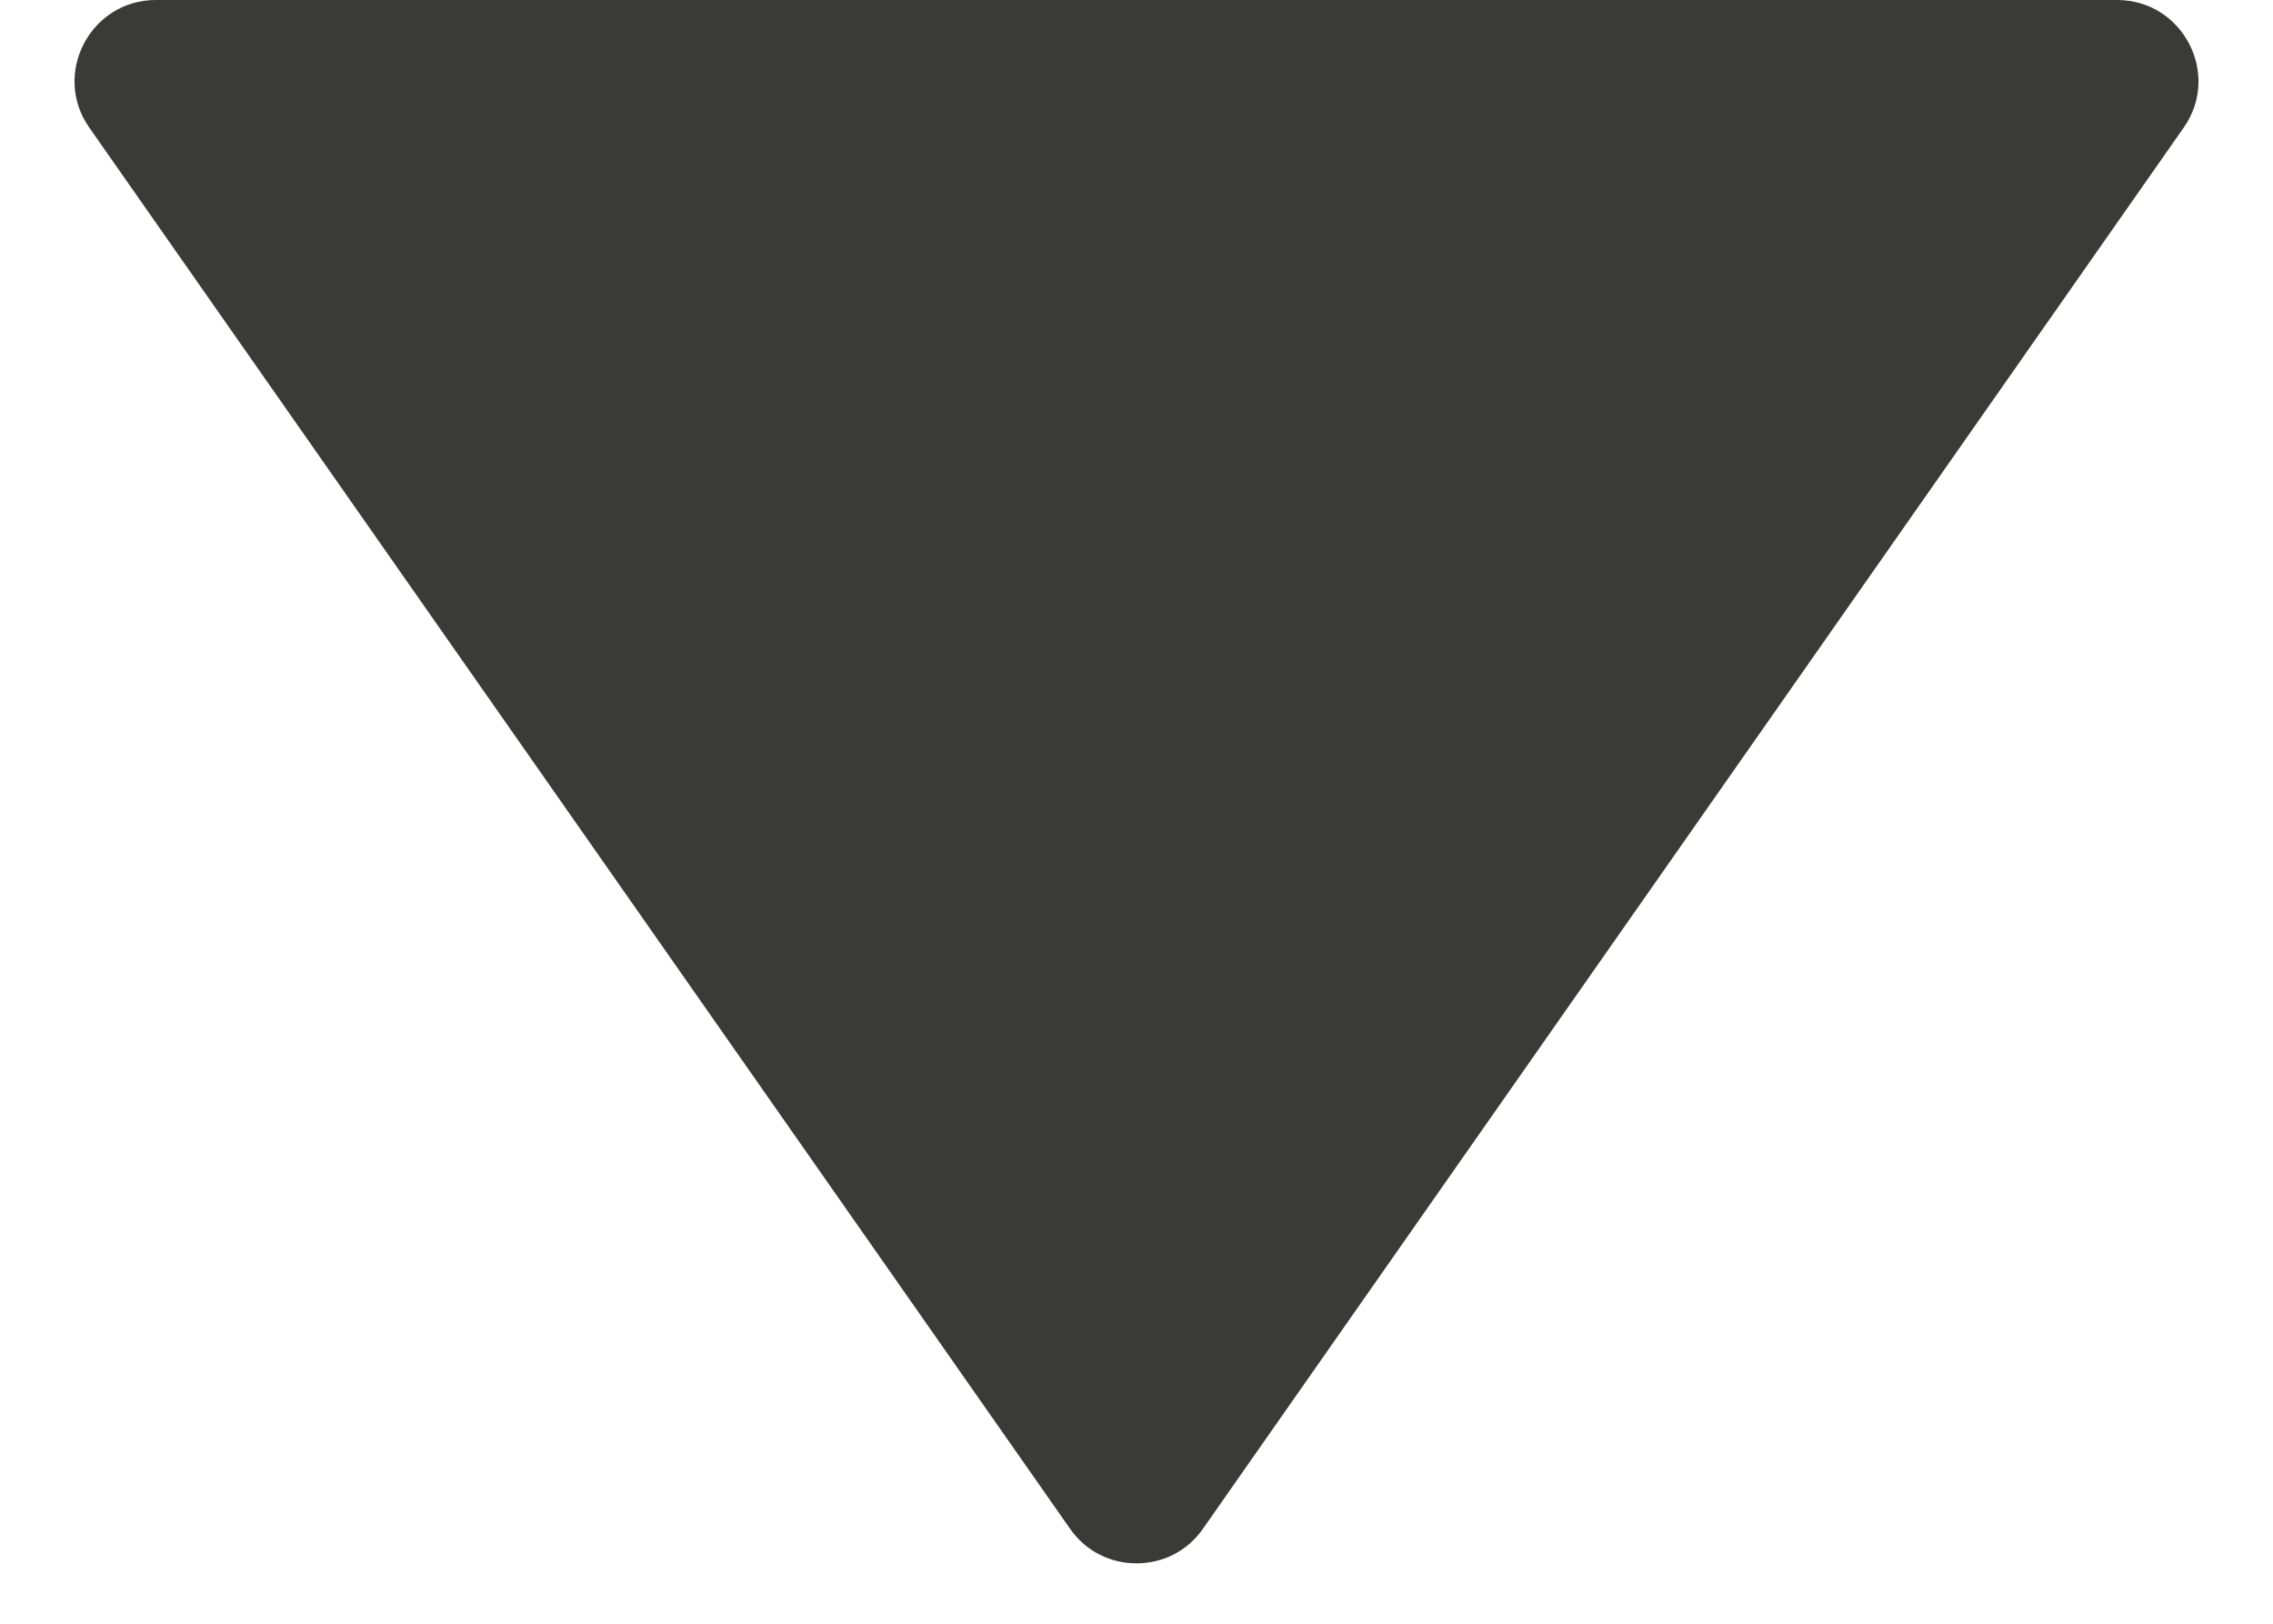 <svg xmlns="http://www.w3.org/2000/svg" width="7" height="5" viewBox="0 0 7 5">
    <g id="多角形_8" data-name="多角形 8" transform="translate(7 5) rotate(180)" fill="#3a3a39">
        <path d="M 6.04 4.5 L 0.96 4.5 L 3.5 0.872 L 6.04 4.5 Z" stroke="none"/>
        <path d="M 3.5 1.744 L 1.921 4 L 5.079 4 L 3.5 1.744 M 3.5 0.186 C 3.578 0.186 3.655 0.221 3.705 0.293 L 6.725 4.607 C 6.841 4.772 6.722 5 6.52 5 L 0.48 5 C 0.278 5 0.159 4.772 0.275 4.607 L 3.295 0.293 C 3.345 0.221 3.422 0.186 3.5 0.186 Z" stroke="none" fill="#3a3a39"/>
    </g>
</svg>

